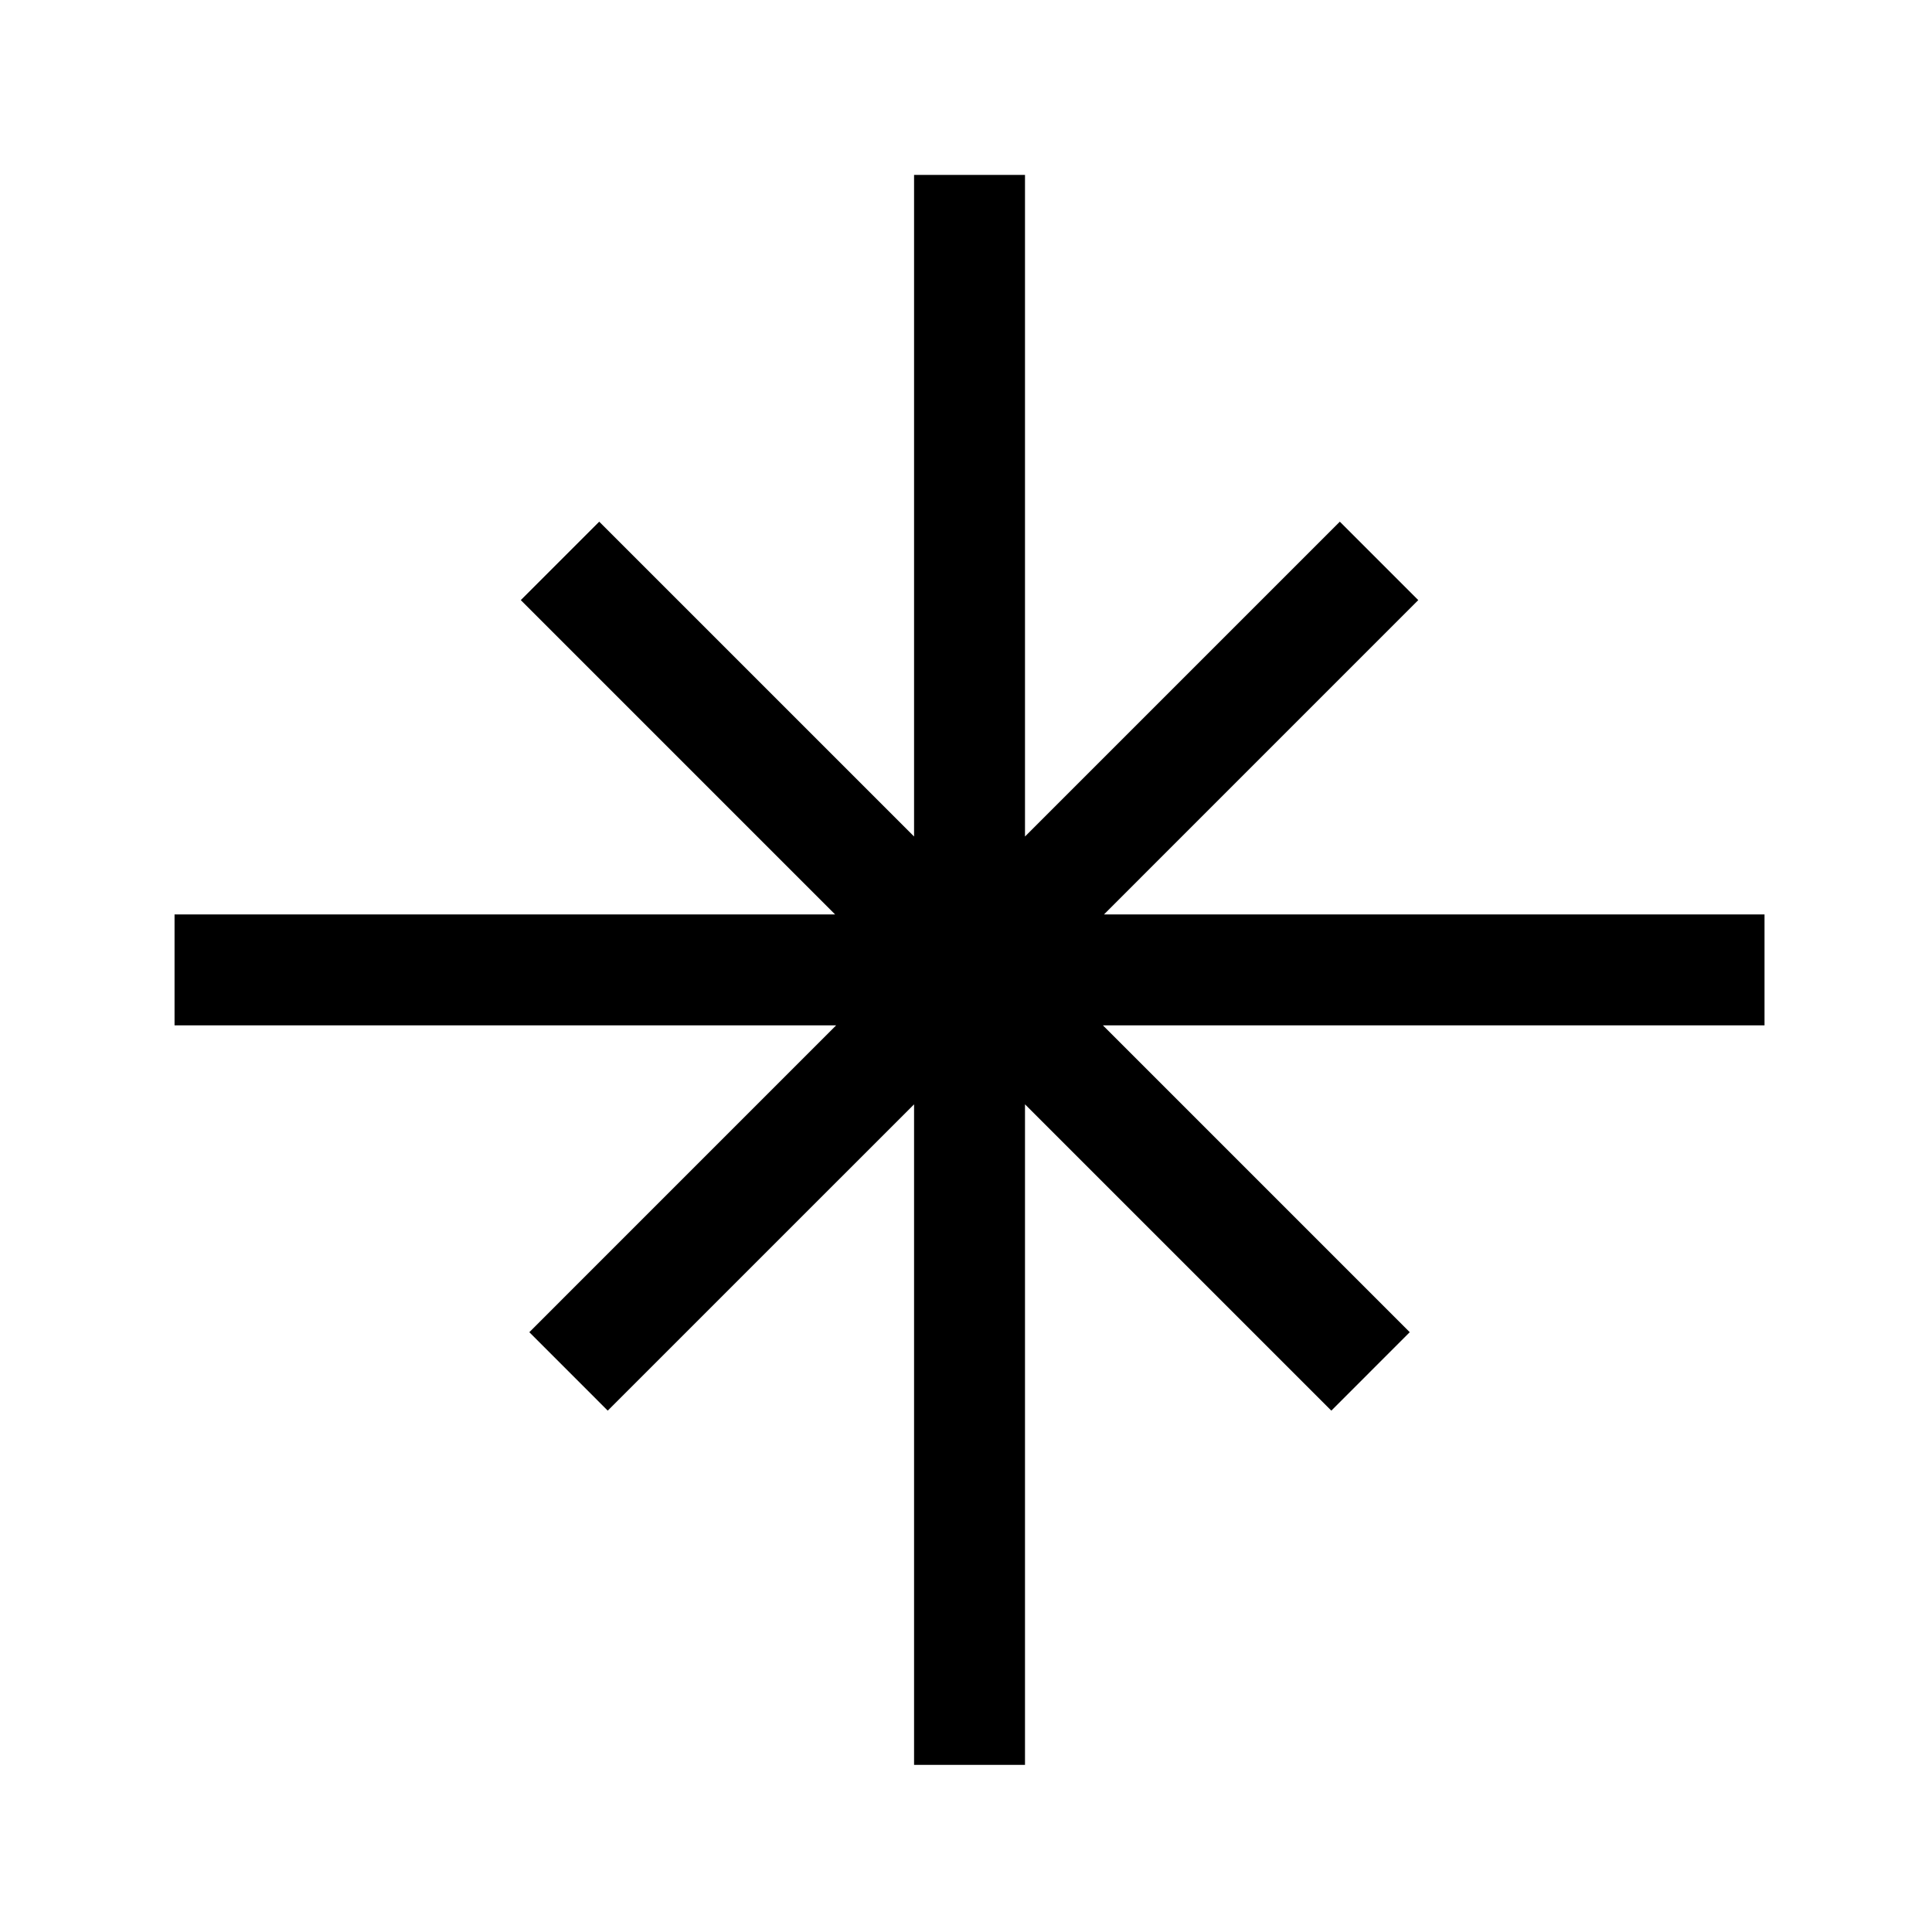 <svg width="209" height="209" viewBox="0 0 209 209" fill="none" xmlns="http://www.w3.org/2000/svg">
<path d="M98.882 90.492L64.823 56.435L56.339 64.92L90.337 98.92H18.882V110.92H90.454L57.261 144.115L65.745 152.6L98.882 119.465V190.92H110.882V119.465L144.019 152.6L152.503 144.115L119.31 110.92H190.882V98.92H119.427L153.425 64.92L144.94 56.435L110.882 90.492V18.92H98.882V90.492Z" fill="black"/>
</svg>
